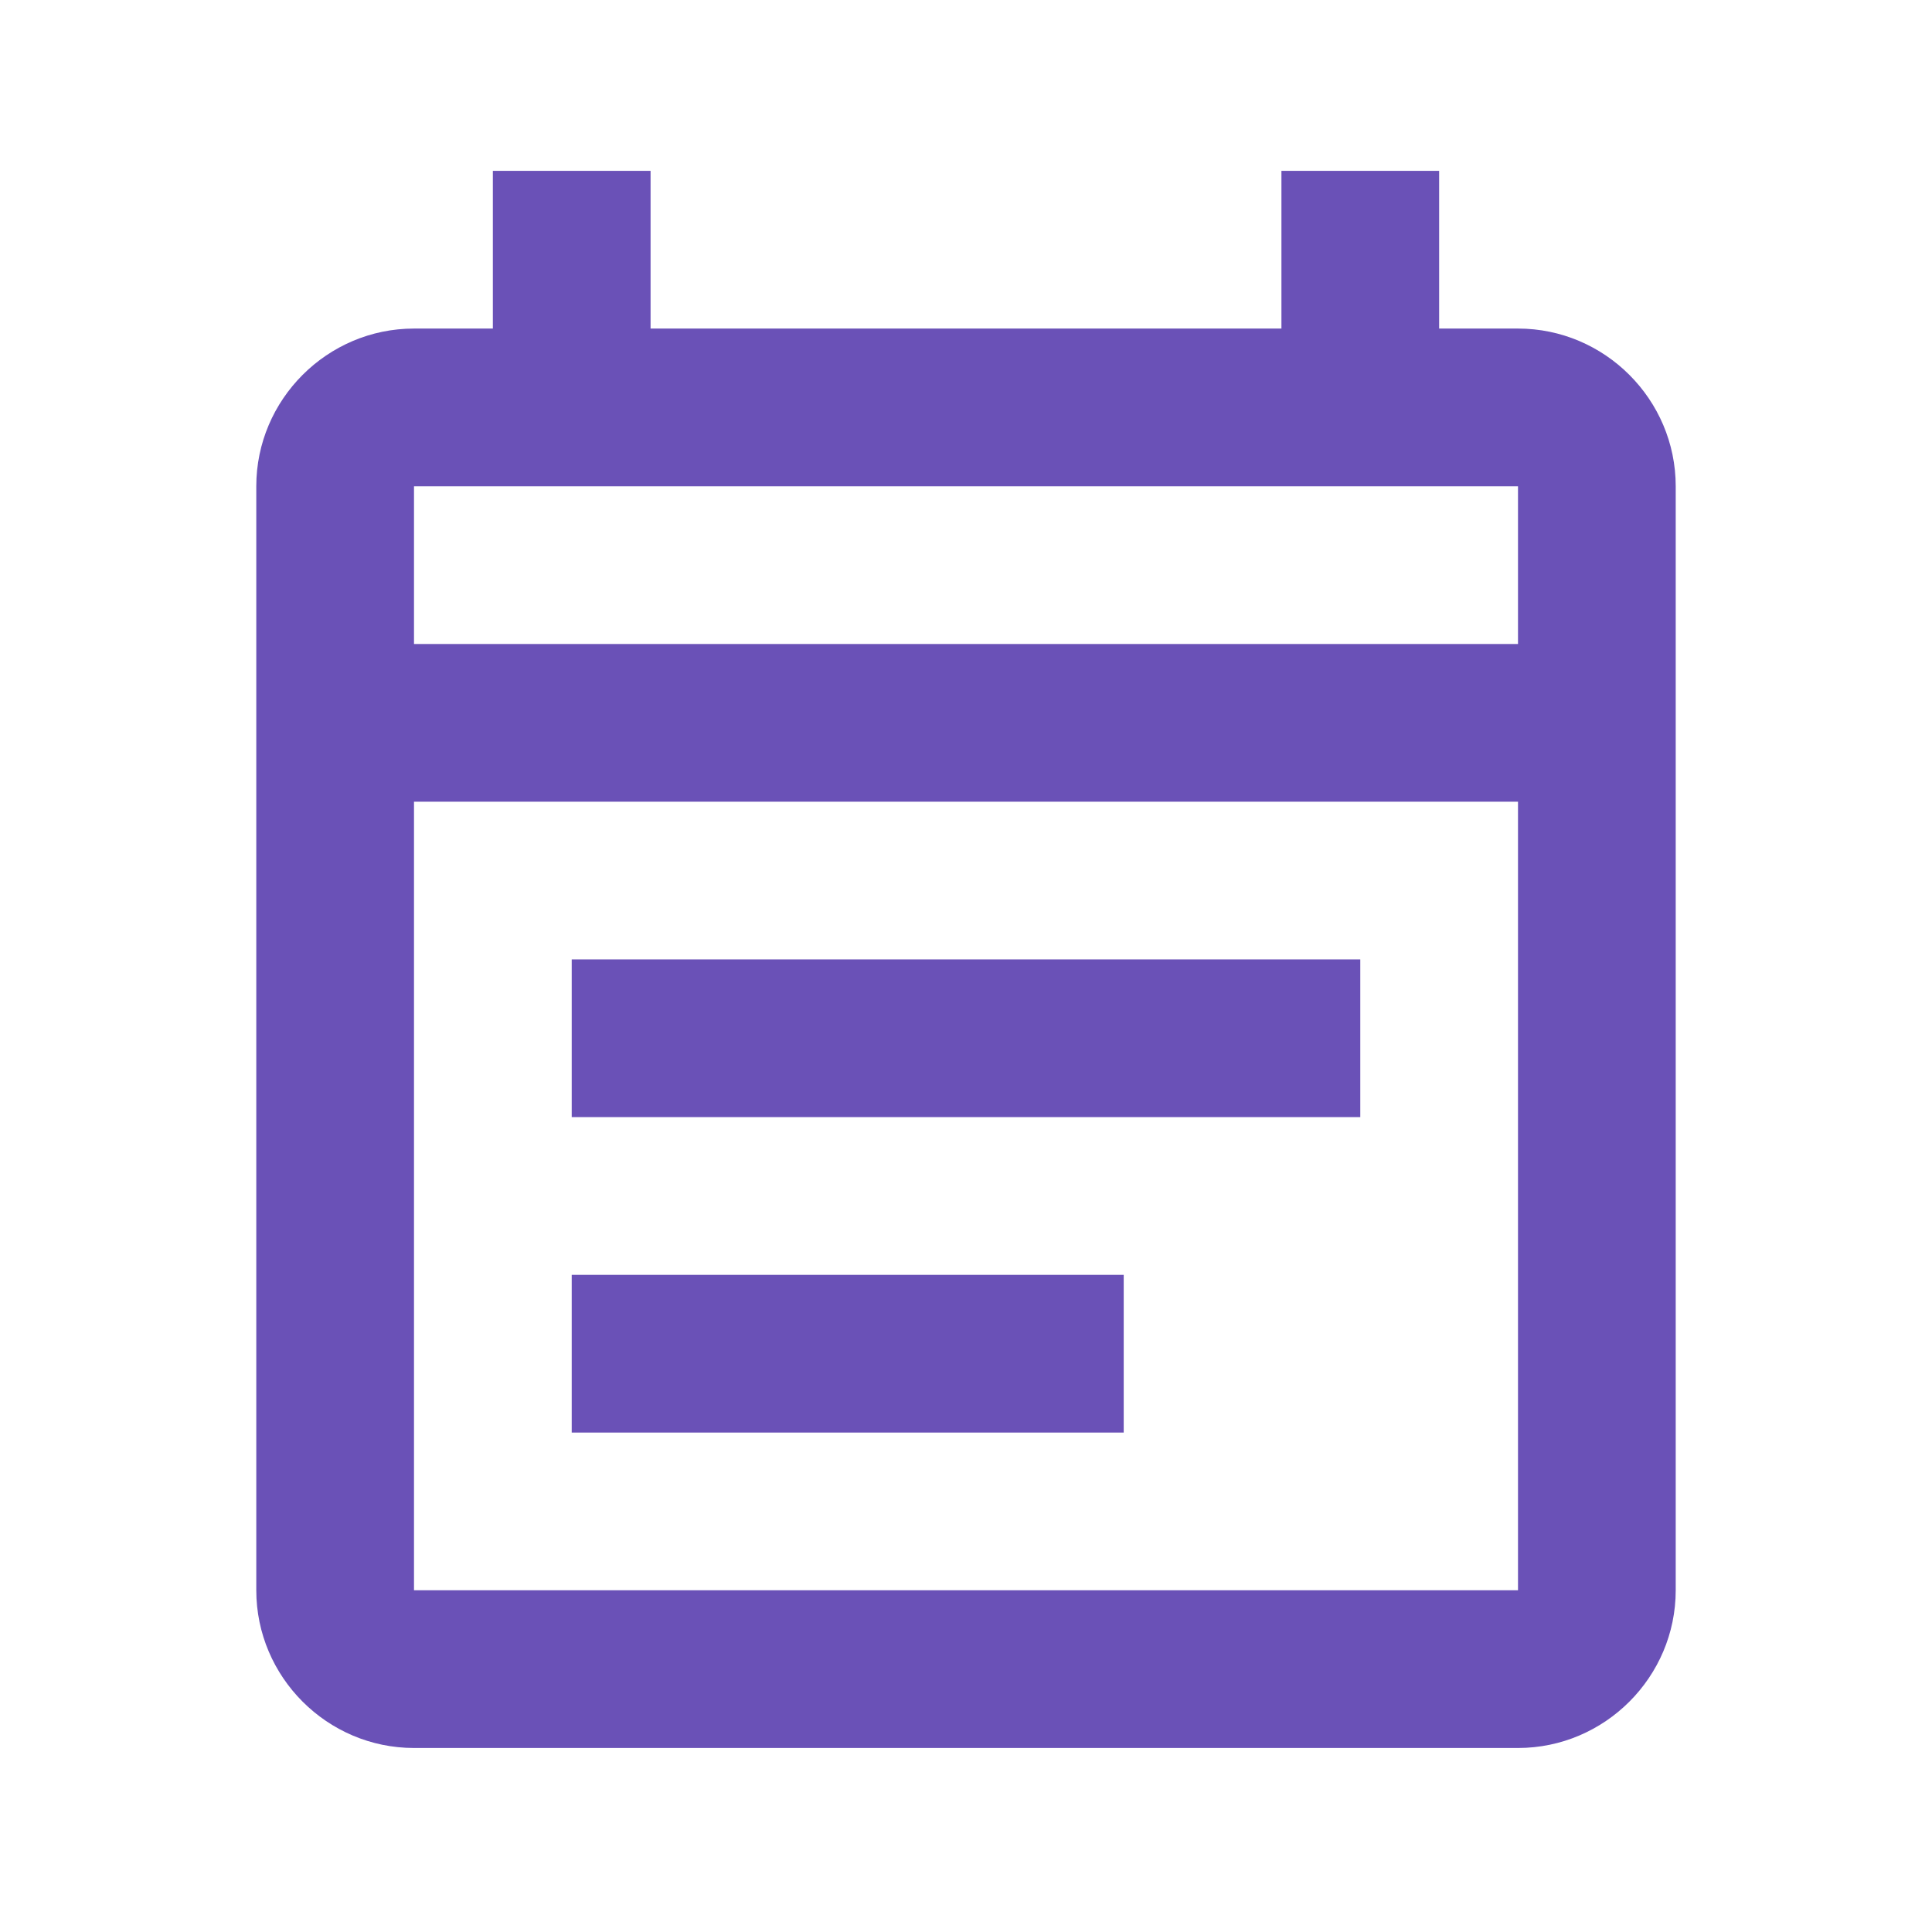 <svg xmlns="http://www.w3.org/2000/svg" fill="none" viewBox="0 0 49 49" height="49" width="49">
<path fill="#6A51B7" d="M38.5 8.333H36.5V4.333H32.5V8.333H16.5V4.333H12.5V8.333H10.5C8.3 8.333 6.5 10.133 6.5 12.333V40.333C6.5 42.533 8.3 44.333 10.5 44.333H38.5C40.7 44.333 42.5 42.533 42.5 40.333V12.333C42.5 10.133 40.7 8.333 38.5 8.333ZM38.5 40.333H10.5V20.333H38.5V40.333ZM10.5 16.333V12.333H38.5V16.333H10.5ZM14.5 24.333H34.5V28.333H14.5V24.333ZM14.5 32.333H28.5V36.333H14.5V32.333Z"></path>
</svg>
